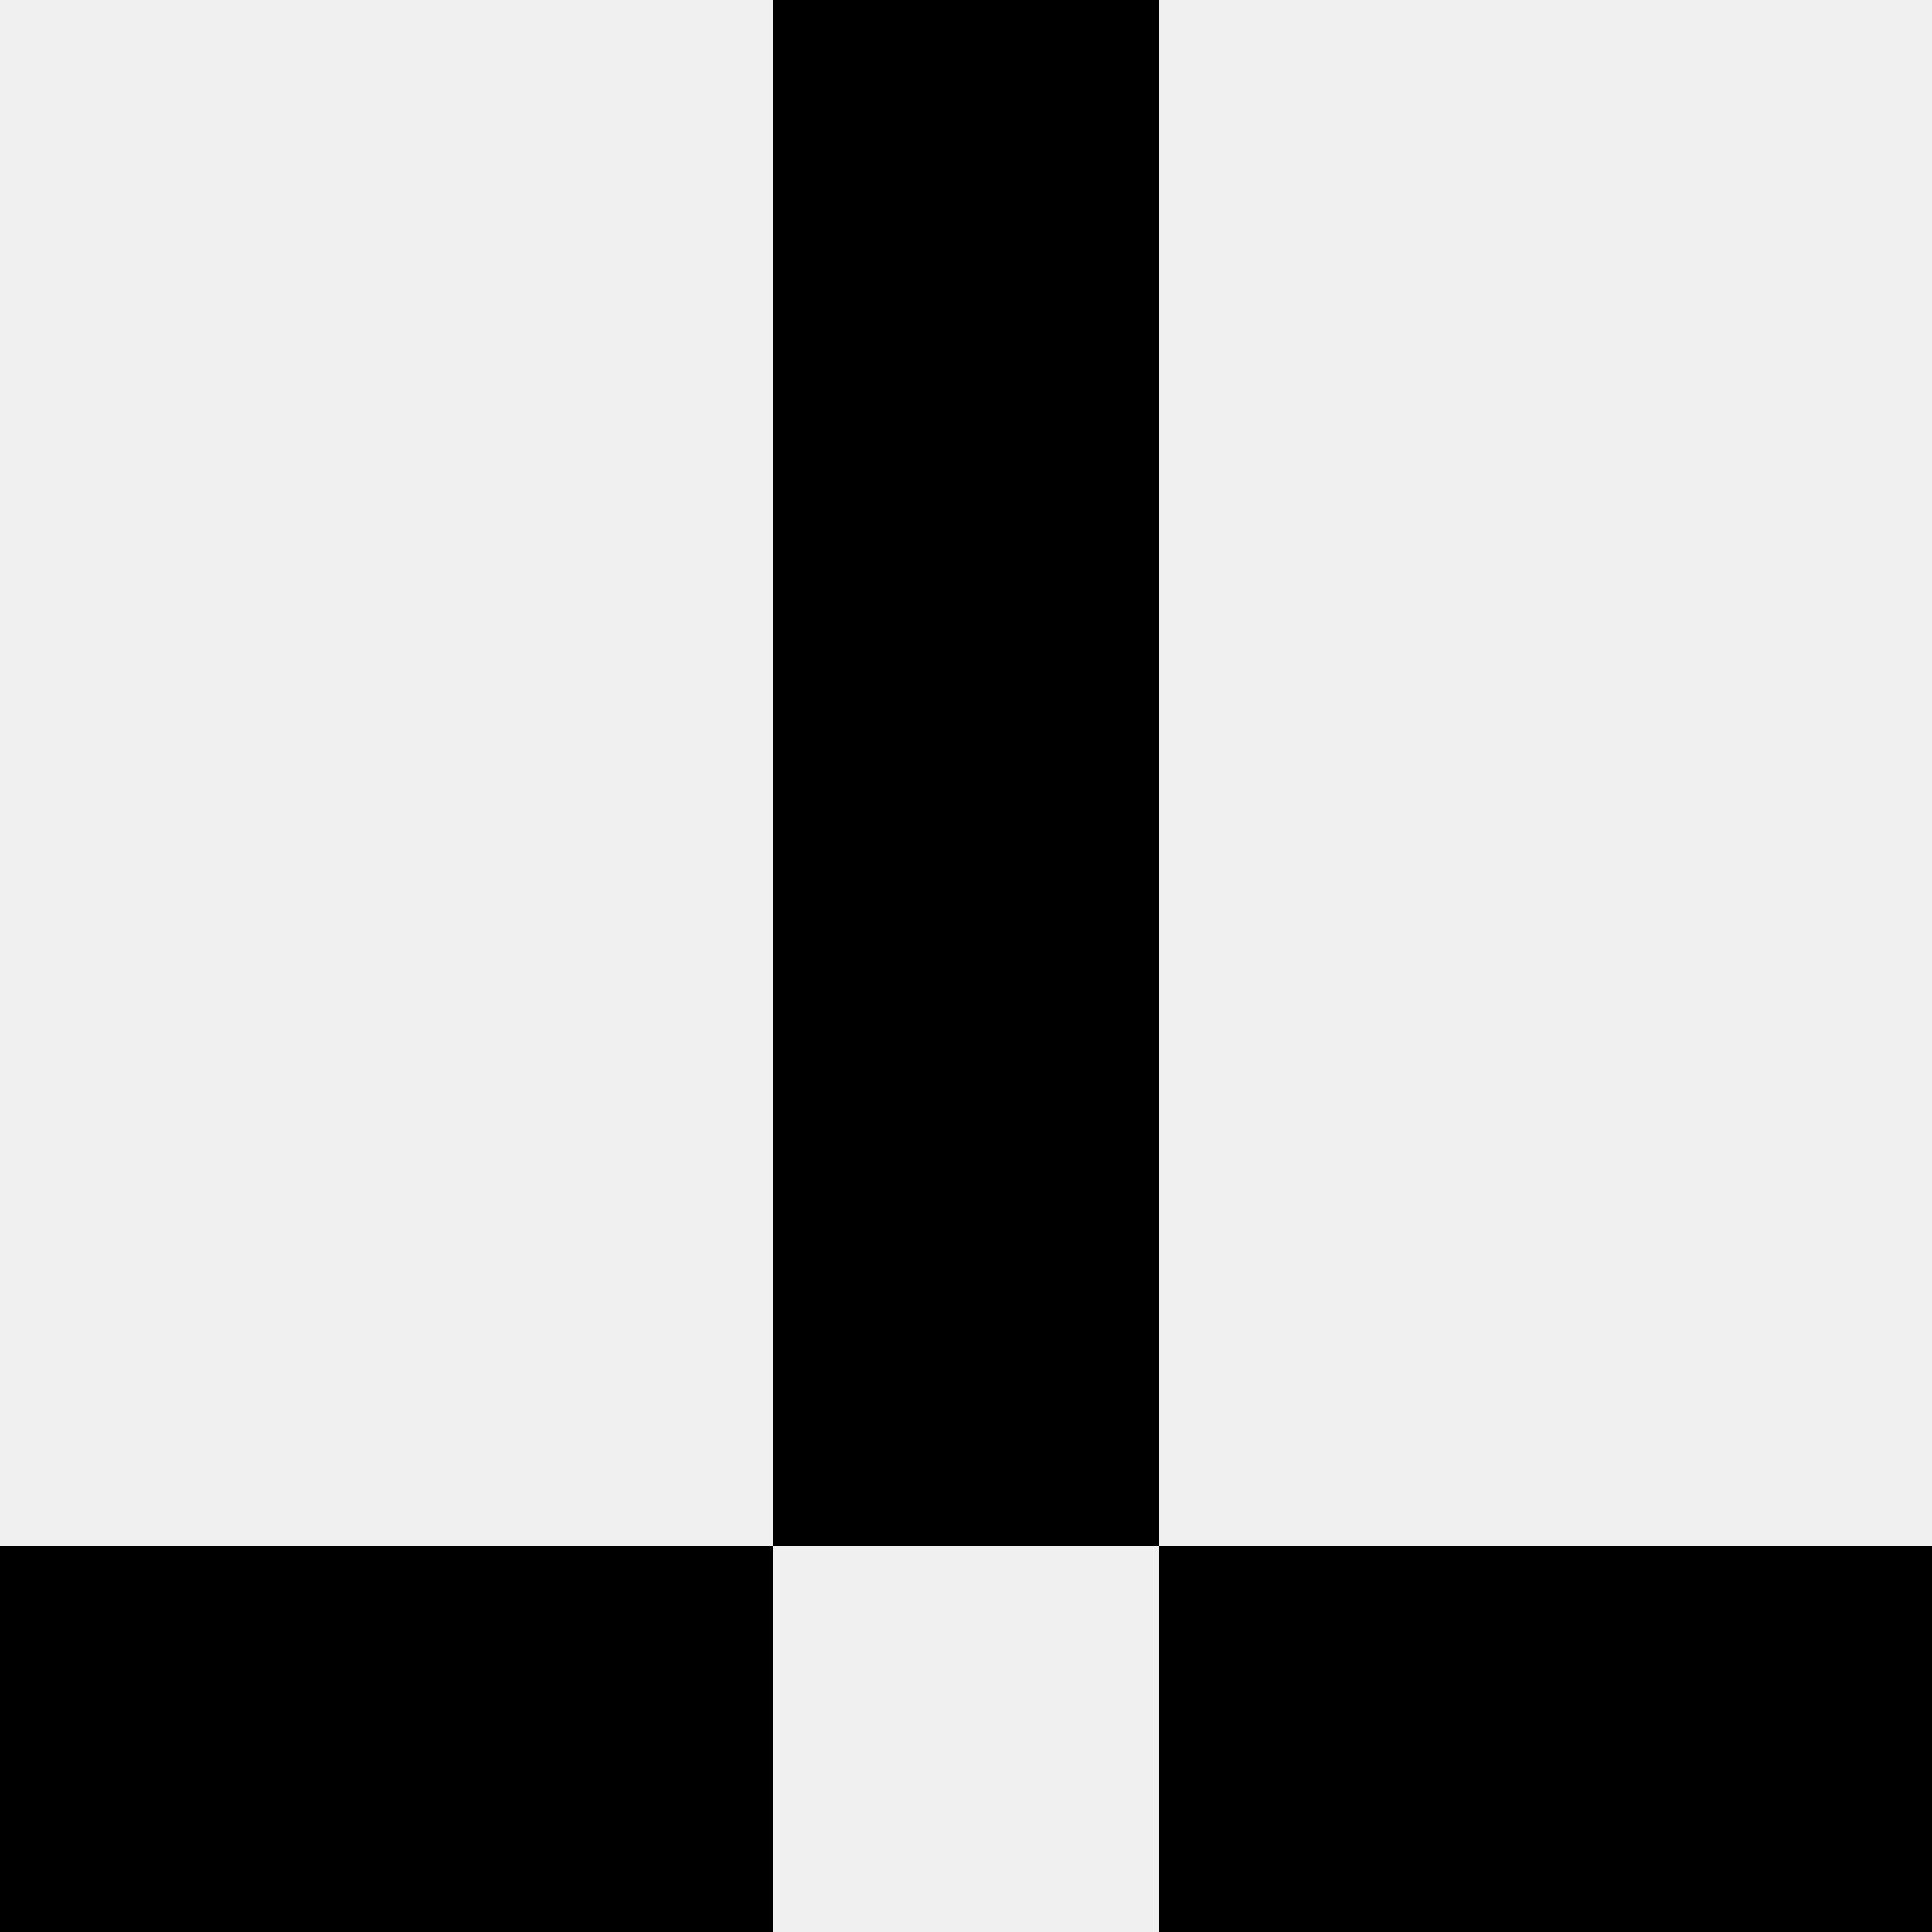 <svg width='80' height='80' xmlns='http://www.w3.org/2000/svg'><rect width='100%' height='100%' fill='#f0f0f0'/><rect x='32' y='0' width='16' height='16' fill='hsl(224, 70%, 50%)' /><rect x='32' y='0' width='16' height='16' fill='hsl(224, 70%, 50%)' /><rect x='32' y='16' width='16' height='16' fill='hsl(224, 70%, 50%)' /><rect x='32' y='16' width='16' height='16' fill='hsl(224, 70%, 50%)' /><rect x='32' y='32' width='16' height='16' fill='hsl(224, 70%, 50%)' /><rect x='32' y='32' width='16' height='16' fill='hsl(224, 70%, 50%)' /><rect x='32' y='48' width='16' height='16' fill='hsl(224, 70%, 50%)' /><rect x='32' y='48' width='16' height='16' fill='hsl(224, 70%, 50%)' /><rect x='0' y='64' width='16' height='16' fill='hsl(224, 70%, 50%)' /><rect x='64' y='64' width='16' height='16' fill='hsl(224, 70%, 50%)' /><rect x='16' y='64' width='16' height='16' fill='hsl(224, 70%, 50%)' /><rect x='48' y='64' width='16' height='16' fill='hsl(224, 70%, 50%)' /></svg>
